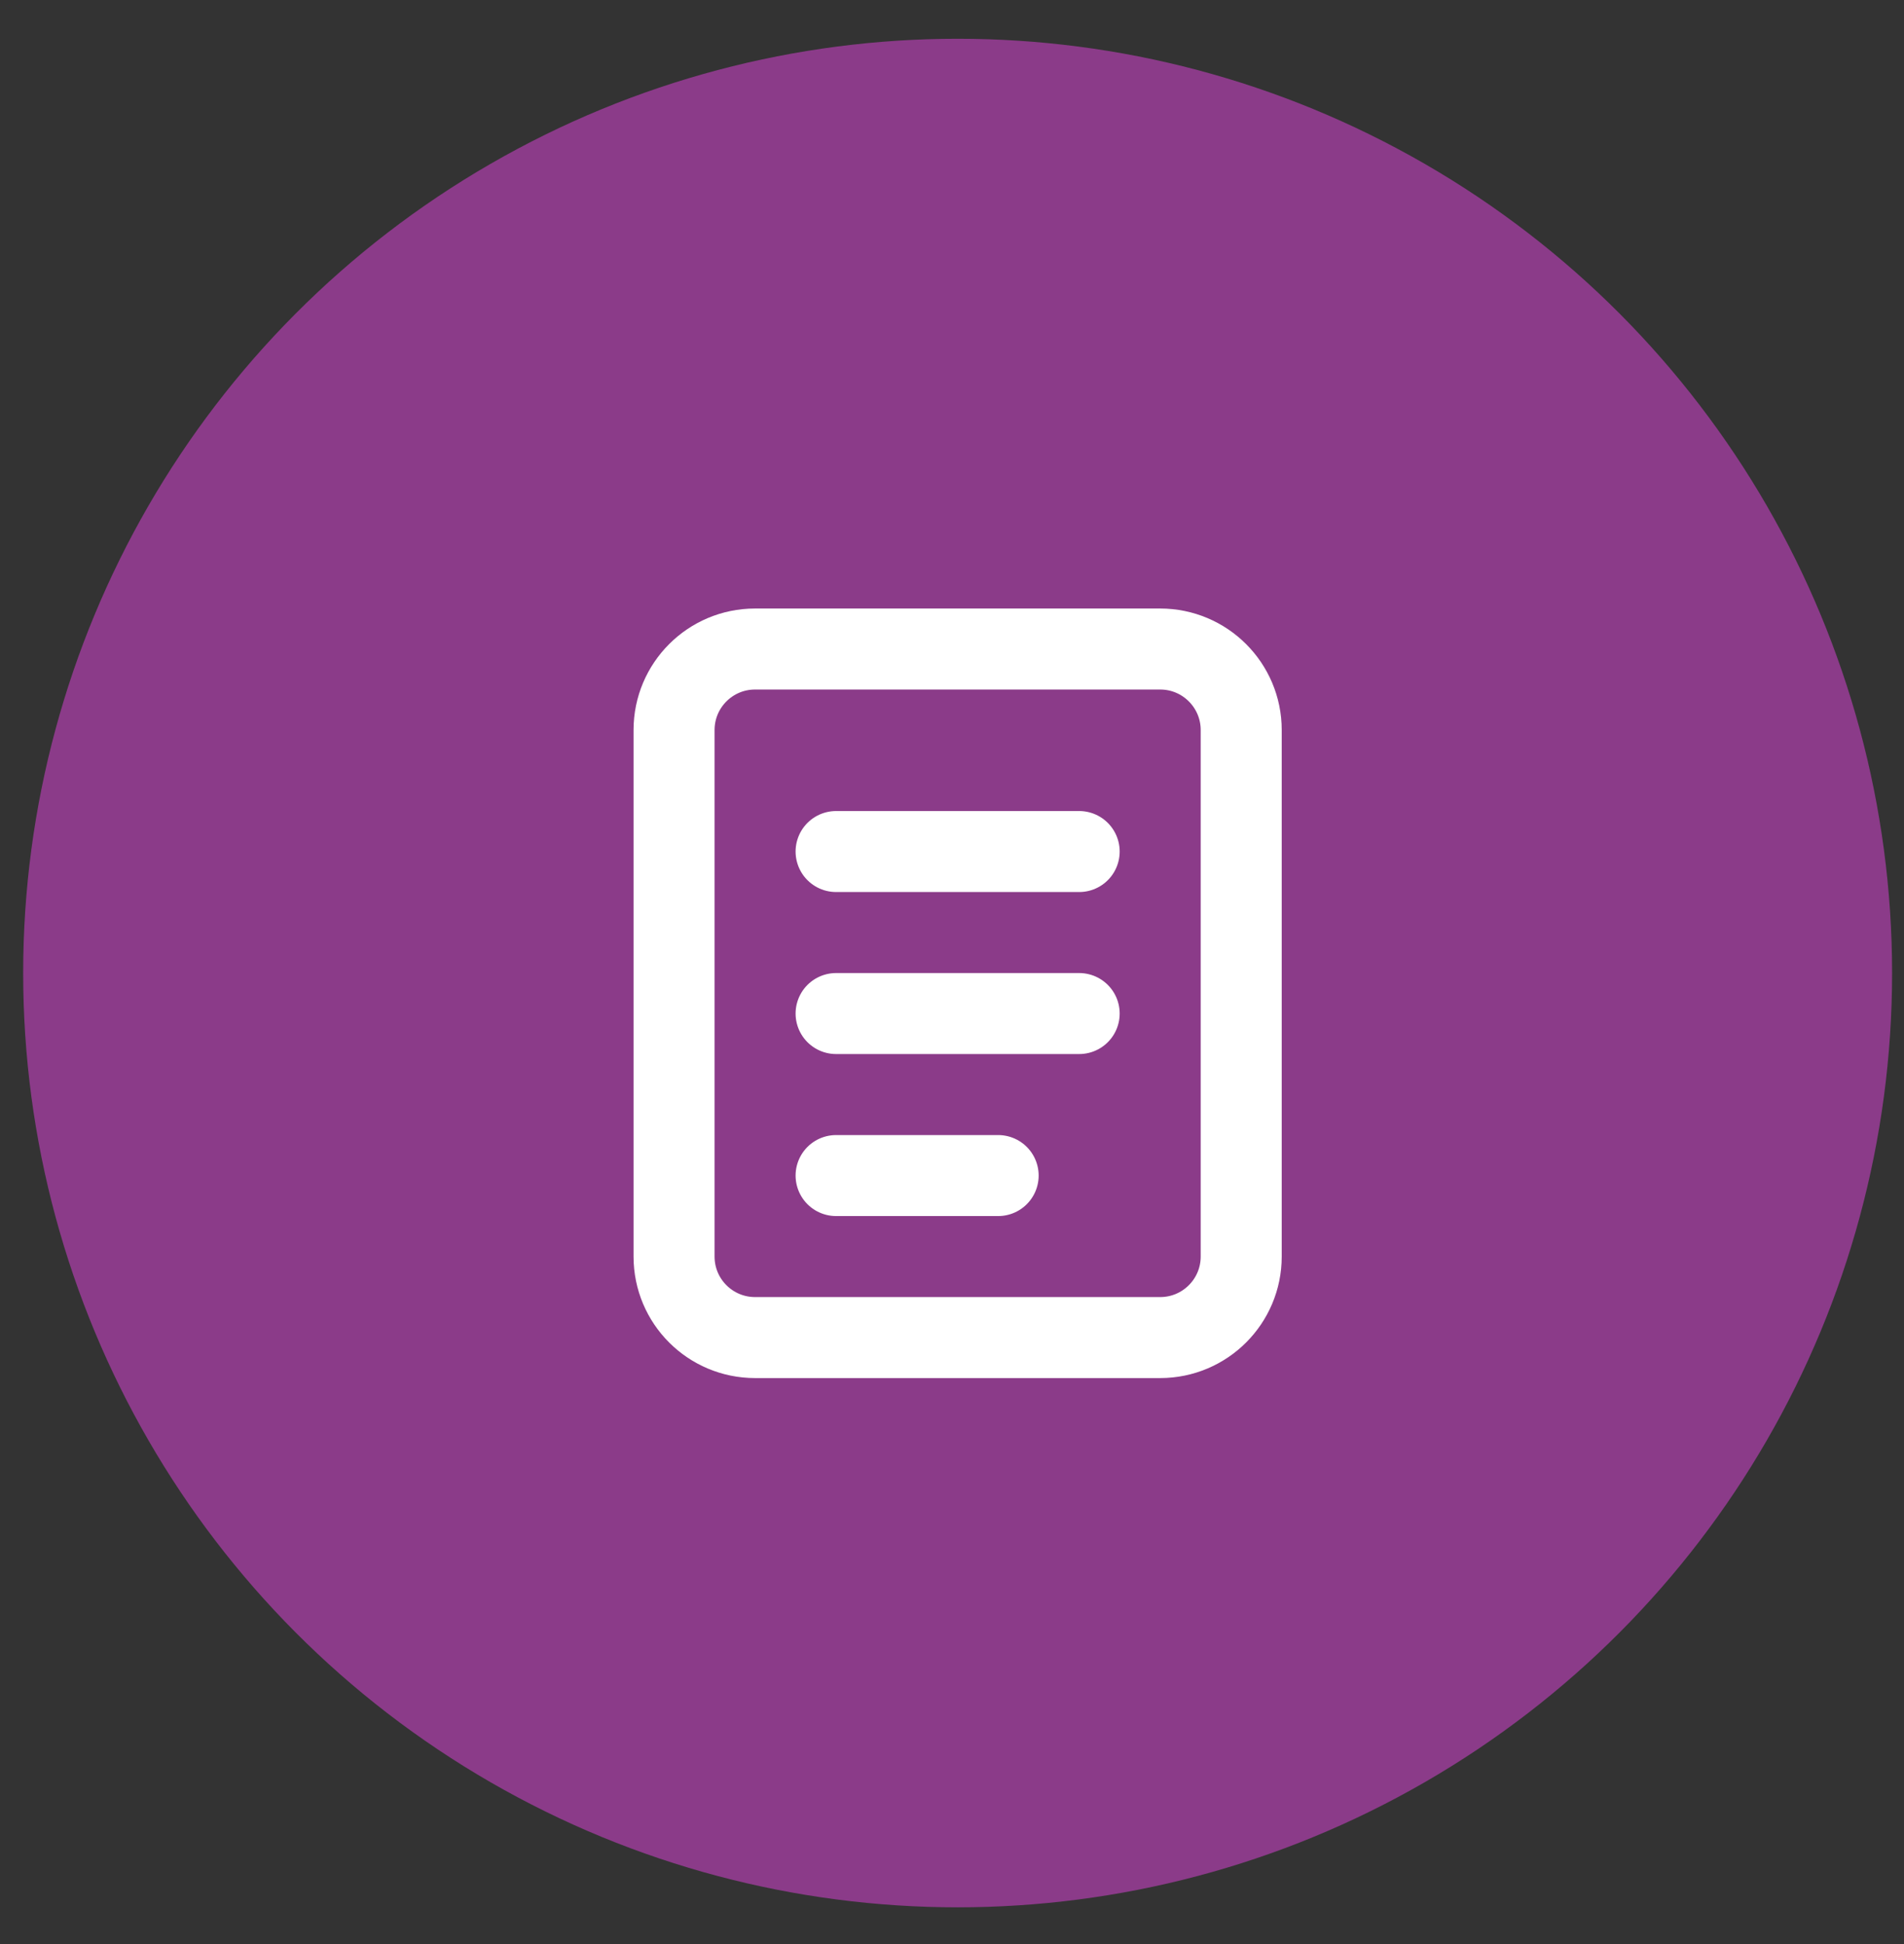 <svg width="47" height="48" viewBox="0 0 47 48" fill="none" xmlns="http://www.w3.org/2000/svg">
<rect x="0" y="0" width="47" height="48" fill="#333333" stroke="none"/>
<circle cx="23.639" cy="24.024" r="23.067" fill="#8B3B89"/>
<path d="M28.639 16.024H18.639C17.534 16.024 16.639 16.92 16.639 18.024V31.024C16.639 32.129 17.534 33.024 18.639 33.024H28.639C29.743 33.024 30.639 32.129 30.639 31.024V18.024C30.639 16.92 29.743 16.024 28.639 16.024Z" stroke="white" stroke-width="2"/>
<path d="M20.639 21.024H26.639M20.639 25.024H26.639M20.639 29.024H24.639" stroke="white" stroke-width="2" stroke-linecap="round"/>
</svg>
